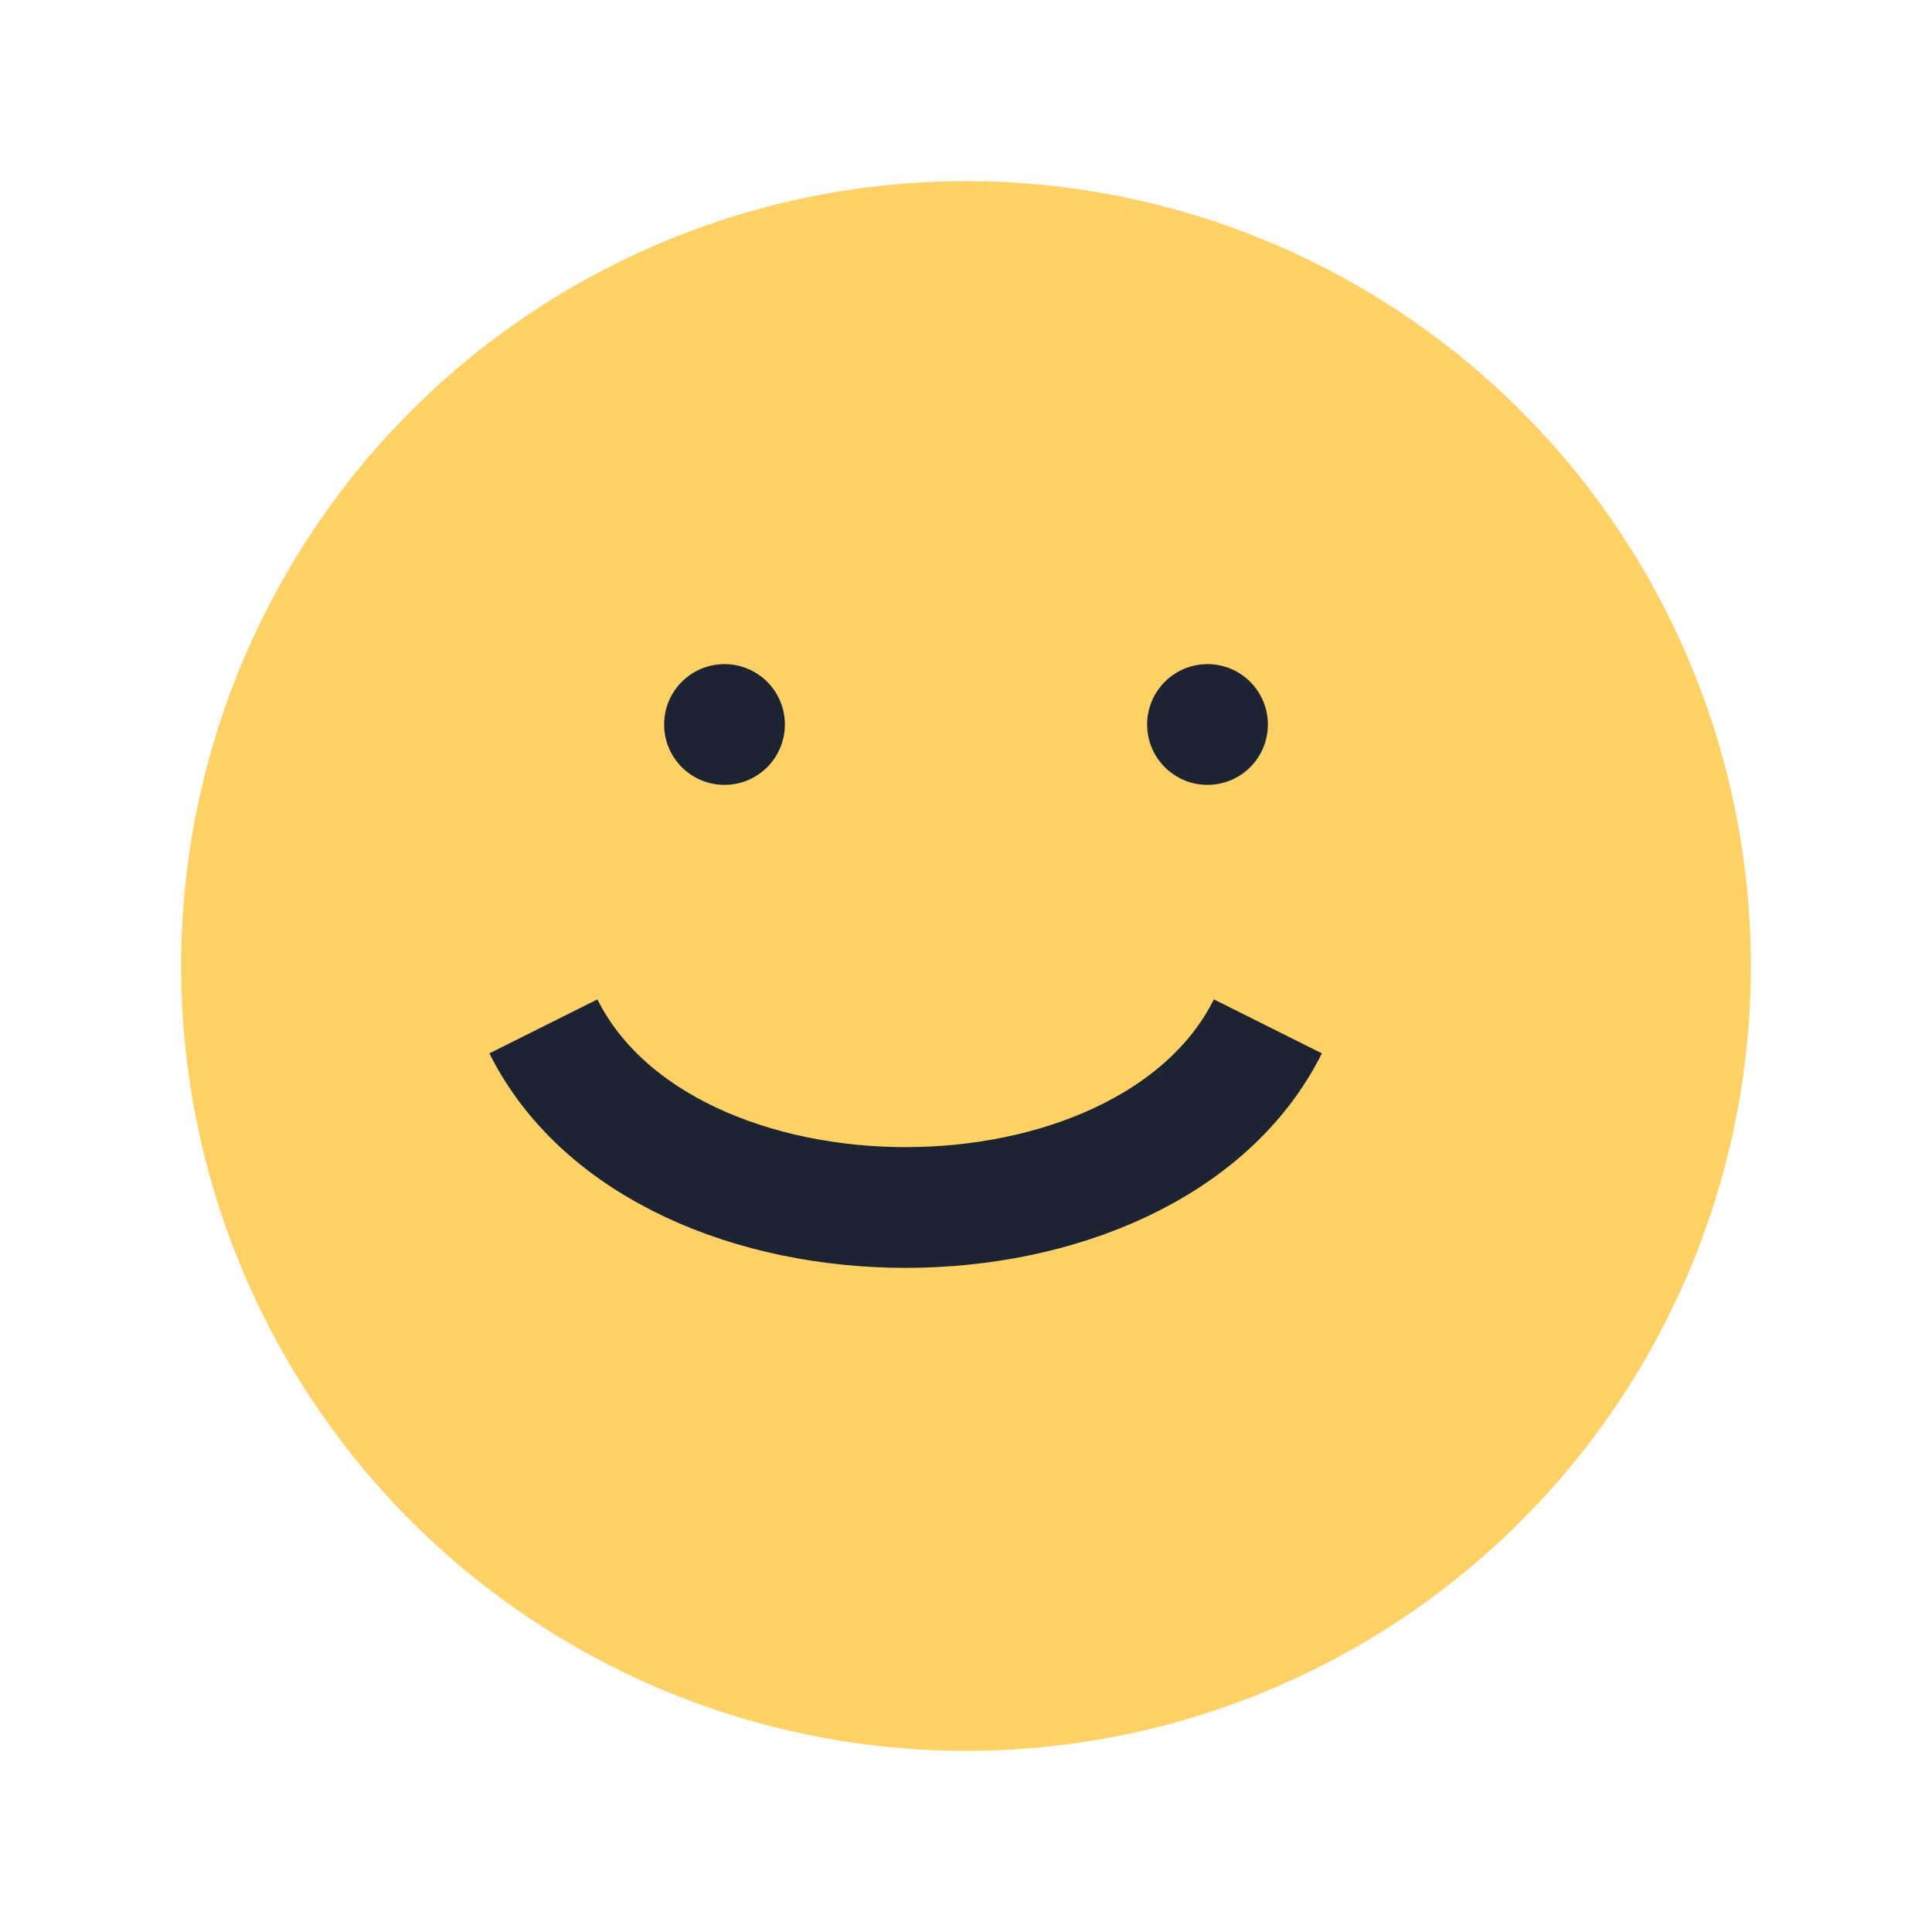 <?xml version="1.0" encoding="UTF-8"?>
<svg xmlns="http://www.w3.org/2000/svg" width="32" height="32" viewBox="0 0 32 32"><circle cx="16" cy="16" r="13" fill="#FFD166"/><path d="M9 17c2 4 10 4 12 0" stroke="#1C2331" stroke-width="2" fill="none"/><circle cx="12" cy="12" r="1" fill="#1C2331"/><circle cx="20" cy="12" r="1" fill="#1C2331"/></svg>
